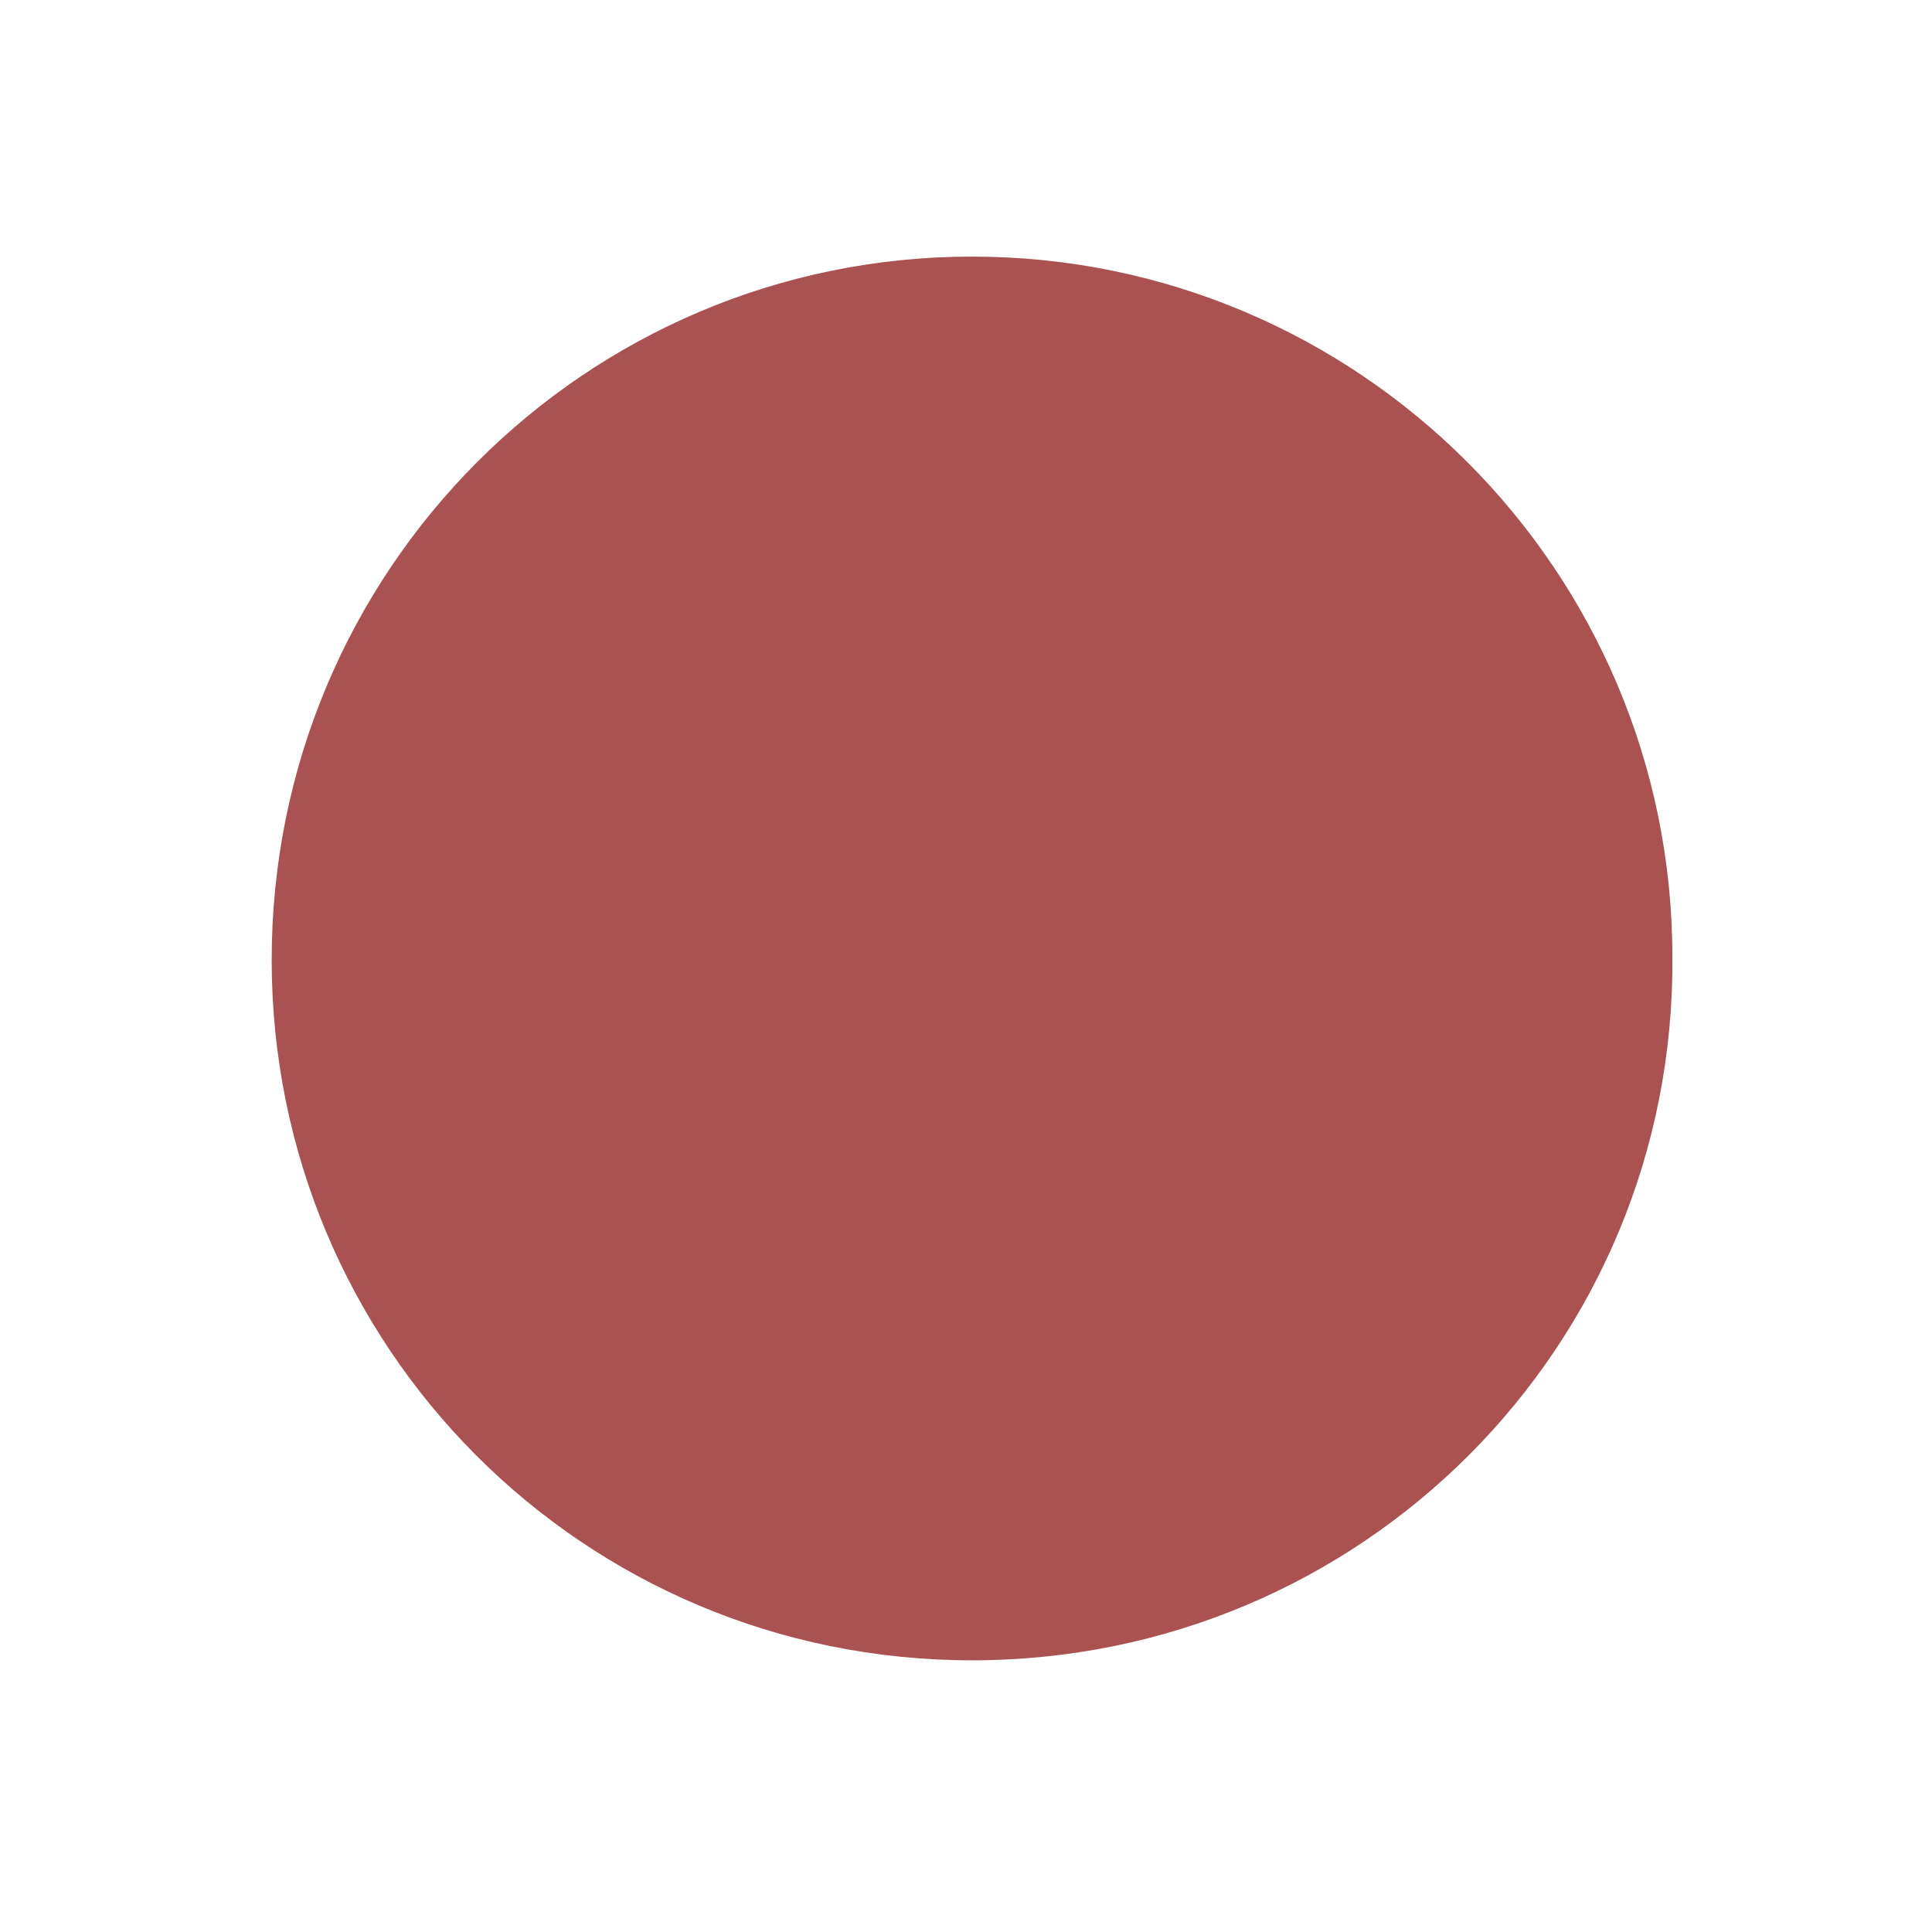 <?xml version="1.0" encoding="utf-8"?>
<!-- Generator: Adobe Illustrator 19.0.0, SVG Export Plug-In . SVG Version: 6.00 Build 0)  -->
<svg version="1.1" id="Layer_1" xmlns="http://www.w3.org/2000/svg" xmlns:xlink="http://www.w3.org/1999/xlink" x="0px" y="0px"
	 viewBox="0 0 64 64" style="enable-background:new 0 0 64 64;" xml:space="preserve">
<style type="text/css">
	.st0{fill-rule:evenodd;clip-rule:evenodd;}
	.st0{fill:#aa5252;}
</style>
<path class="st0" d="M32.2,8.5c12.8,0,23.2,10.4,23.2,23.2C55.5,44.6,45.1,55,32.2,55S9,44.6,9,31.8C9,18.9,19.4,8.5,32.2,8.5z"/>
</svg>
